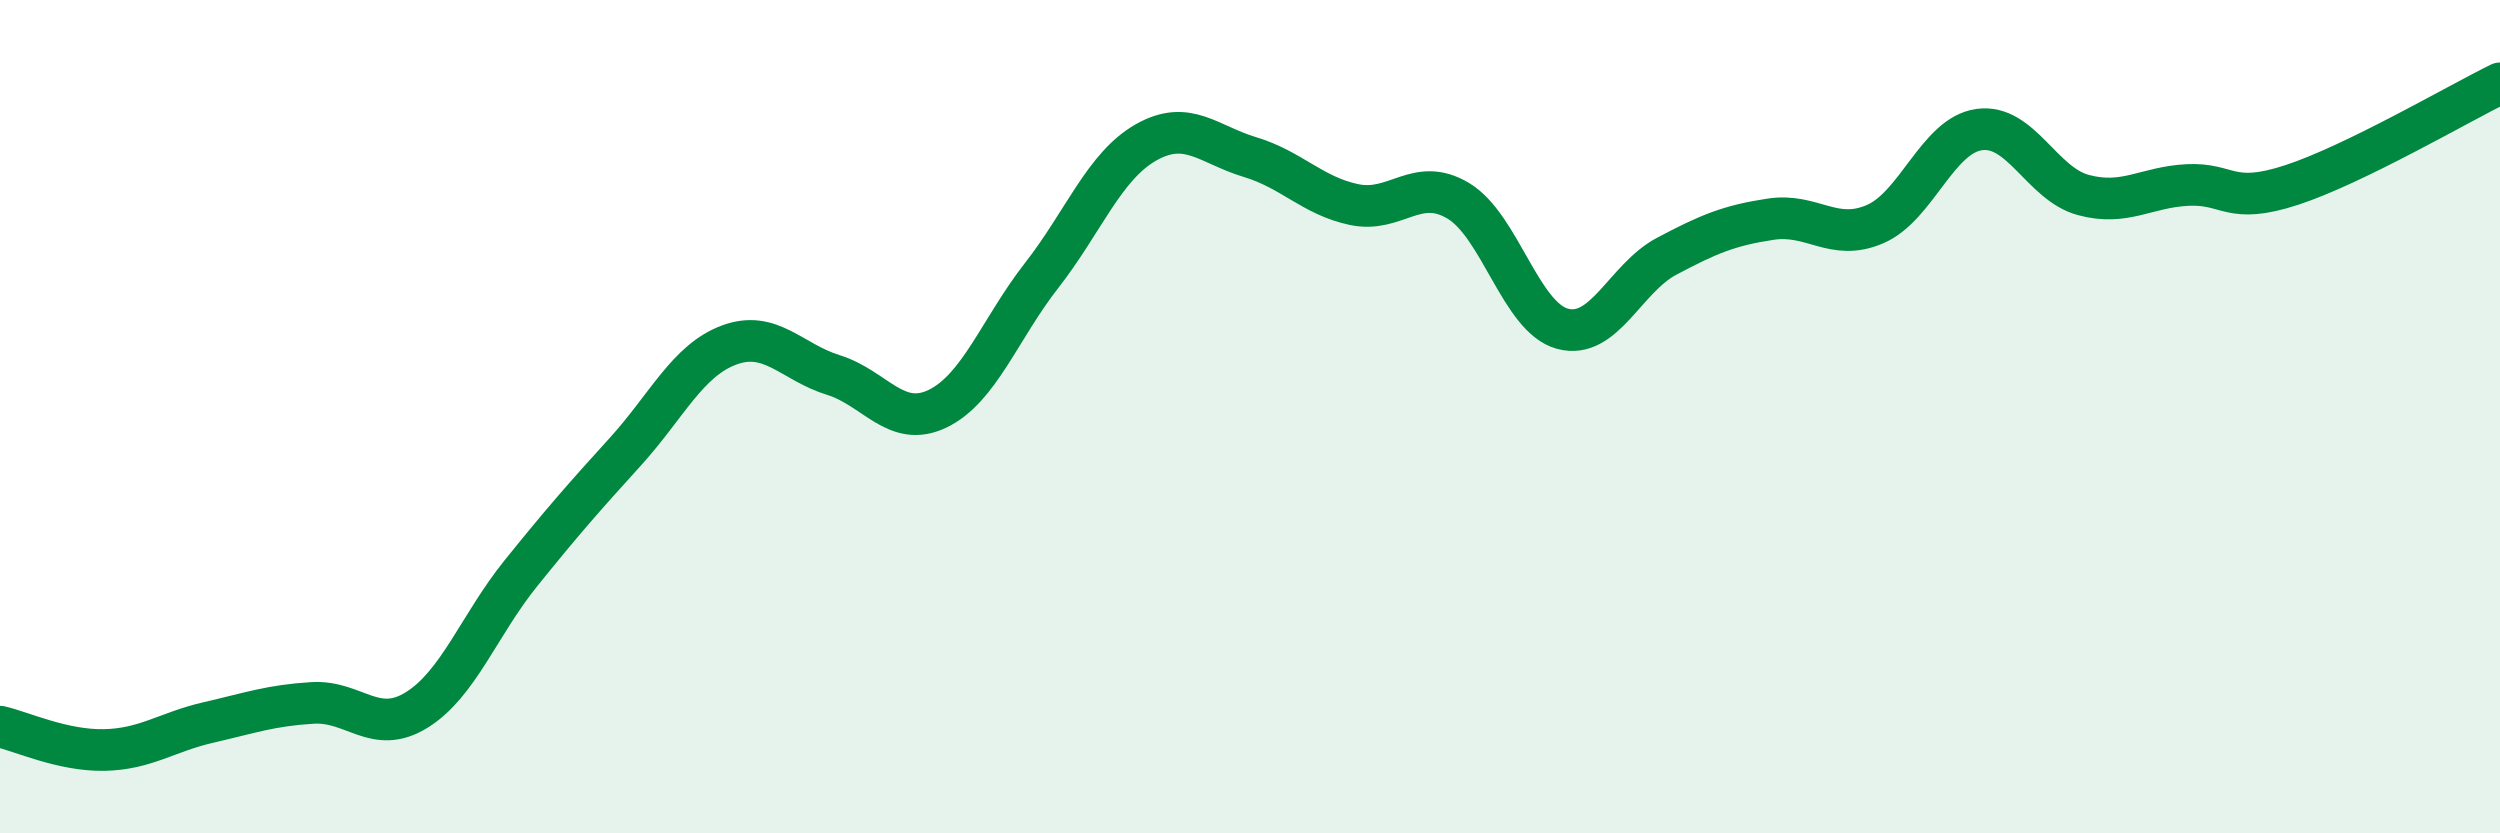 
    <svg width="60" height="20" viewBox="0 0 60 20" xmlns="http://www.w3.org/2000/svg">
      <path
        d="M 0,17.44 C 0.5,17.55 1.5,18.02 2.5,18 C 3.5,17.98 4,17.57 5,17.34 C 6,17.11 6.5,16.93 7.5,16.87 C 8.5,16.81 9,17.66 10,17.04 C 11,16.42 11.5,15 12.5,13.76 C 13.5,12.52 14,11.95 15,10.85 C 16,9.75 16.5,8.65 17.5,8.28 C 18.5,7.91 19,8.69 20,9 C 21,9.31 21.5,10.29 22.5,9.81 C 23.5,9.33 24,7.89 25,6.61 C 26,5.33 26.5,3.99 27.5,3.42 C 28.5,2.85 29,3.47 30,3.77 C 31,4.07 31.5,4.7 32.5,4.91 C 33.5,5.12 34,4.22 35,4.82 C 36,5.42 36.5,7.62 37.5,7.89 C 38.5,8.16 39,6.68 40,6.15 C 41,5.62 41.5,5.41 42.5,5.26 C 43.5,5.11 44,5.81 45,5.38 C 46,4.95 46.5,3.25 47.5,3.11 C 48.5,2.97 49,4.41 50,4.68 C 51,4.95 51.5,4.49 52.5,4.44 C 53.5,4.39 53.5,4.93 55,4.44 C 56.5,3.95 59,2.49 60,2L60 20L0 20Z"
        fill="#008740"
        opacity="0.1"
        stroke-linecap="round"
        stroke-linejoin="round"
      />
      <path
        d="M 0,17.44 C 0.5,17.55 1.5,18.02 2.5,18 C 3.5,17.98 4,17.57 5,17.34 C 6,17.11 6.5,16.93 7.5,16.87 C 8.5,16.81 9,17.66 10,17.04 C 11,16.42 11.5,15 12.5,13.76 C 13.5,12.52 14,11.95 15,10.85 C 16,9.75 16.5,8.65 17.5,8.28 C 18.5,7.91 19,8.69 20,9 C 21,9.31 21.5,10.29 22.5,9.81 C 23.5,9.33 24,7.89 25,6.61 C 26,5.33 26.5,3.99 27.5,3.42 C 28.5,2.85 29,3.47 30,3.77 C 31,4.07 31.5,4.7 32.5,4.91 C 33.5,5.12 34,4.22 35,4.82 C 36,5.42 36.5,7.62 37.5,7.89 C 38.5,8.16 39,6.68 40,6.15 C 41,5.62 41.5,5.41 42.5,5.26 C 43.5,5.11 44,5.81 45,5.38 C 46,4.95 46.5,3.25 47.5,3.11 C 48.5,2.97 49,4.41 50,4.68 C 51,4.95 51.5,4.49 52.5,4.44 C 53.5,4.39 53.5,4.93 55,4.44 C 56.5,3.95 59,2.49 60,2"
        stroke="#008740"
        stroke-width="1"
        fill="none"
        stroke-linecap="round"
        stroke-linejoin="round"
      />
    </svg>
  